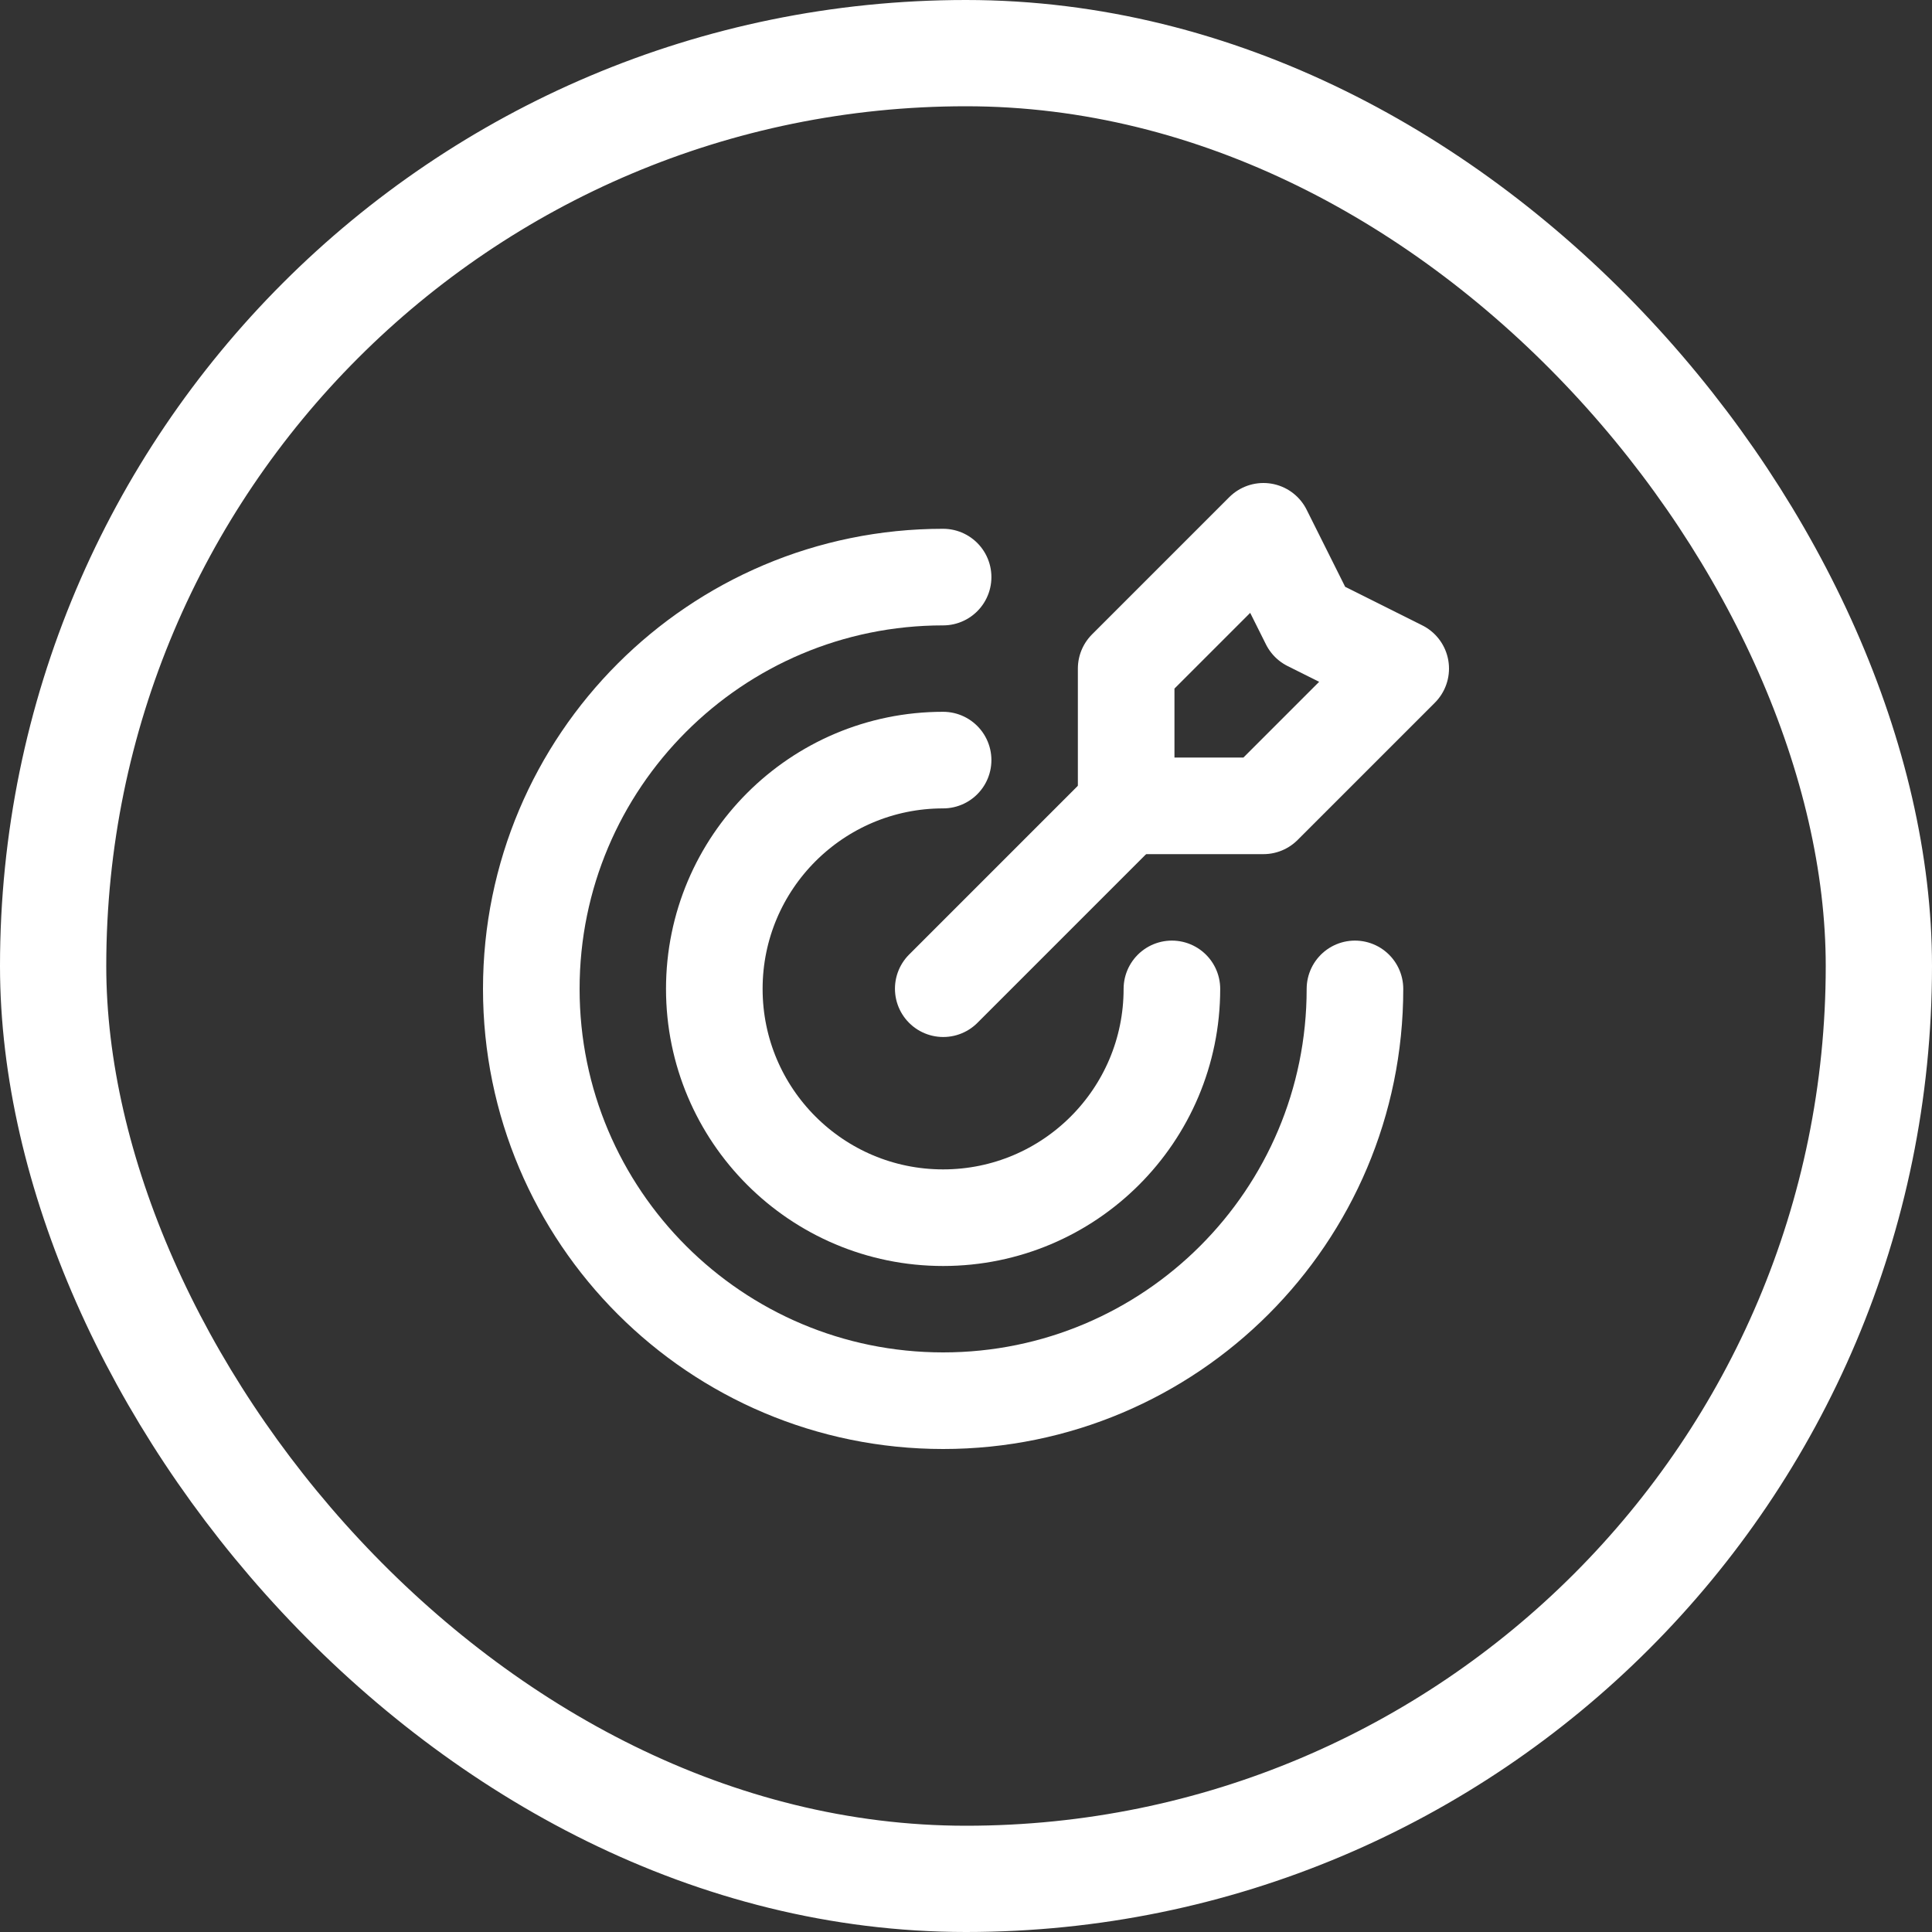 <svg width="40" height="40" viewBox="0 0 40 40" fill="none" xmlns="http://www.w3.org/2000/svg">
<rect x="0" y="0" width="40" height="40" fill="#333333" stroke="none"/>
<rect x="1.1" y="1.1" width="37.8" height="37.8" rx="18.9" stroke="white" stroke-width="2.2"/>
<g clip-path="url(#clip0_110_836)">
<path d="M28.053 20.474C28.053 25.183 24.236 29 19.527 29C14.818 29 11 25.183 11 20.474C11 15.765 14.817 11.948 19.526 11.948" stroke="white" stroke-width="2" stroke-linecap="round" stroke-linejoin="round"/>
<path d="M24.263 20.474C24.263 23.09 22.142 25.211 19.526 25.211C16.91 25.211 14.789 23.09 14.789 20.474C14.789 17.858 16.91 15.737 19.526 15.737" stroke="white" stroke-width="2" stroke-linecap="round" stroke-linejoin="round"/>
<path d="M26.158 11L23.316 13.842V16.684H26.158L29 13.842L27.105 12.895L26.158 11Z" stroke="white" stroke-width="2" stroke-linecap="round" stroke-linejoin="round"/>
<path d="M23.319 16.68L19.529 20.47" stroke="white" stroke-width="2" stroke-linecap="round" stroke-linejoin="round"/>
</g>
<defs>
<clipPath id="clip0_110_836">
<rect width="24" height="24" fill="white" transform="translate(8 8)"/>
</clipPath>
</defs>
</svg>
